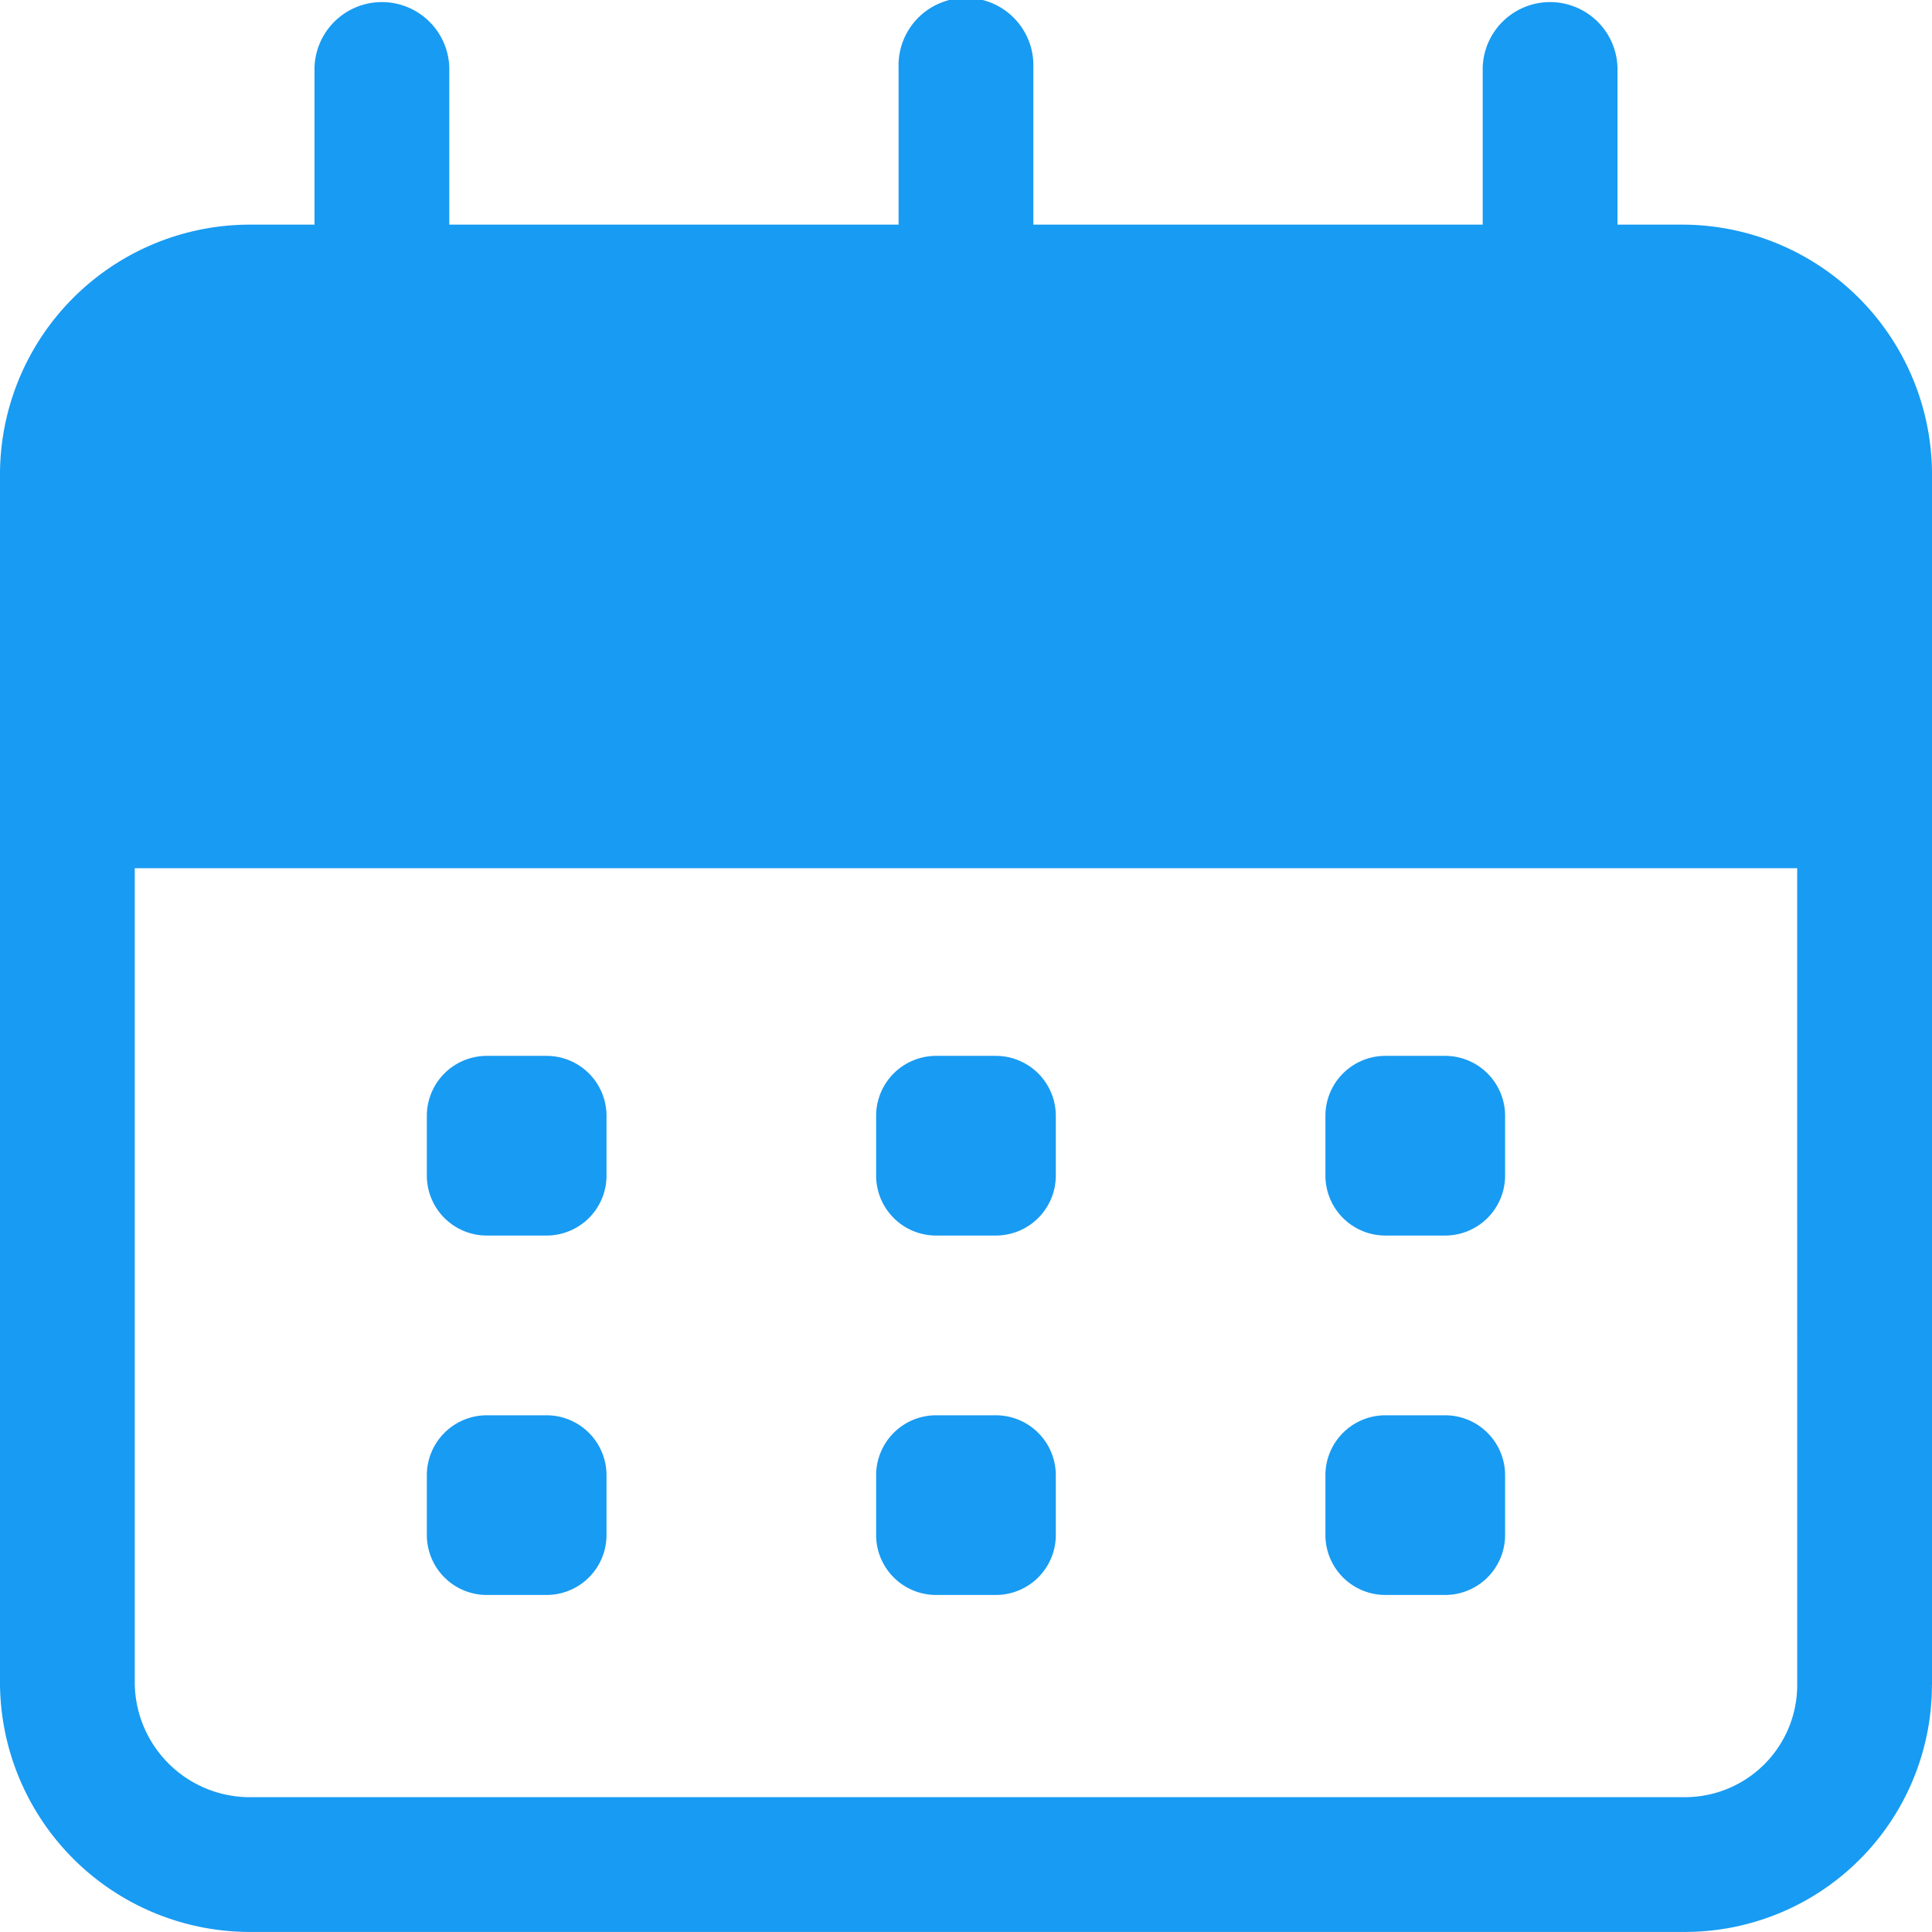<svg xmlns="http://www.w3.org/2000/svg" width="29.86" height="29.86" viewBox="0 0 29.86 29.86"><g transform="translate(-1.25 -0.75)"><path d="M31.11,25.818V7.157A3.865,3.865,0,0,0,27.29,3.25H5.069A3.865,3.865,0,0,0,1.25,7.157V25.732a3.865,3.865,0,0,0,3.819,3.905H27.29a3.817,3.817,0,0,0,3.819-3.819Zm-2.083,0a1.735,1.735,0,0,1-1.736,1.736H5.069a1.781,1.781,0,0,1-1.736-1.822V7.157A1.782,1.782,0,0,1,5.069,5.333H27.29a1.782,1.782,0,0,1,1.736,1.824Z" transform="translate(0 0.972)" fill="#189bf2" fill-rule="evenodd"/><path d="M4.75,2.792V6.958a1.042,1.042,0,0,0,2.083,0V2.792a1.042,1.042,0,0,0-2.083,0Z" transform="translate(1.361 -1)" fill="#189bf2" fill-rule="evenodd"/><path d="M17.75,2.792V6.958a1.042,1.042,0,0,0,2.083,0V2.792a1.042,1.042,0,0,0-2.083,0Z" transform="translate(6.416 -1)" fill="#189bf2" fill-rule="evenodd"/><path d="M11.25,2.792V6.958a1.042,1.042,0,1,0,2.083,0V2.792a1.042,1.042,0,1,0-2.083,0Z" transform="translate(3.888 -1)" fill="#189bf2" fill-rule="evenodd"/><path d="M2.292,16.834H30.068c.575,0,1.042-1.811,1.042-4.042S30.643,8.75,30.068,8.75H2.292c-.575,0-1.042,1.811-1.042,4.042S1.717,16.834,2.292,16.834Z" transform="translate(0 -2.665)" fill="#189bf2" fill-rule="evenodd"/><path d="M6.926,12.5h.925a.927.927,0,0,1,.926.926v.925a.927.927,0,0,1-.926.926H6.926A.927.927,0,0,1,6,14.351v-.925a.927.927,0,0,1,.926-.926" transform="translate(1.847 4.569)" fill="#189bf2"/><path d="M6.926,16.5h.925a.927.927,0,0,1,.926.926v.925a.927.927,0,0,1-.926.926H6.926A.927.927,0,0,1,6,18.351v-.925a.927.927,0,0,1,.926-.926" transform="translate(1.847 6.124)" fill="#189bf2"/><path d="M11.926,12.5h.925a.927.927,0,0,1,.926.926v.925a.927.927,0,0,1-.926.926h-.925A.927.927,0,0,1,11,14.351v-.925a.927.927,0,0,1,.926-.926" transform="translate(3.791 4.569)" fill="#189bf2"/><path d="M11.926,16.5h.925a.927.927,0,0,1,.926.926v.925a.927.927,0,0,1-.926.926h-.925A.927.927,0,0,1,11,18.351v-.925a.927.927,0,0,1,.926-.926" transform="translate(3.791 6.124)" fill="#189bf2"/><path d="M16.926,12.5h.925a.927.927,0,0,1,.926.926v.925a.927.927,0,0,1-.926.926h-.925A.927.927,0,0,1,16,14.351v-.925a.927.927,0,0,1,.926-.926" transform="translate(5.735 4.569)" fill="#189bf2"/><path d="M16.926,16.5h.925a.927.927,0,0,1,.926.926v.925a.927.927,0,0,1-.926.926h-.925A.927.927,0,0,1,16,18.351v-.925a.927.927,0,0,1,.926-.926" transform="translate(5.735 6.124)" fill="#189bf2"/></g></svg>